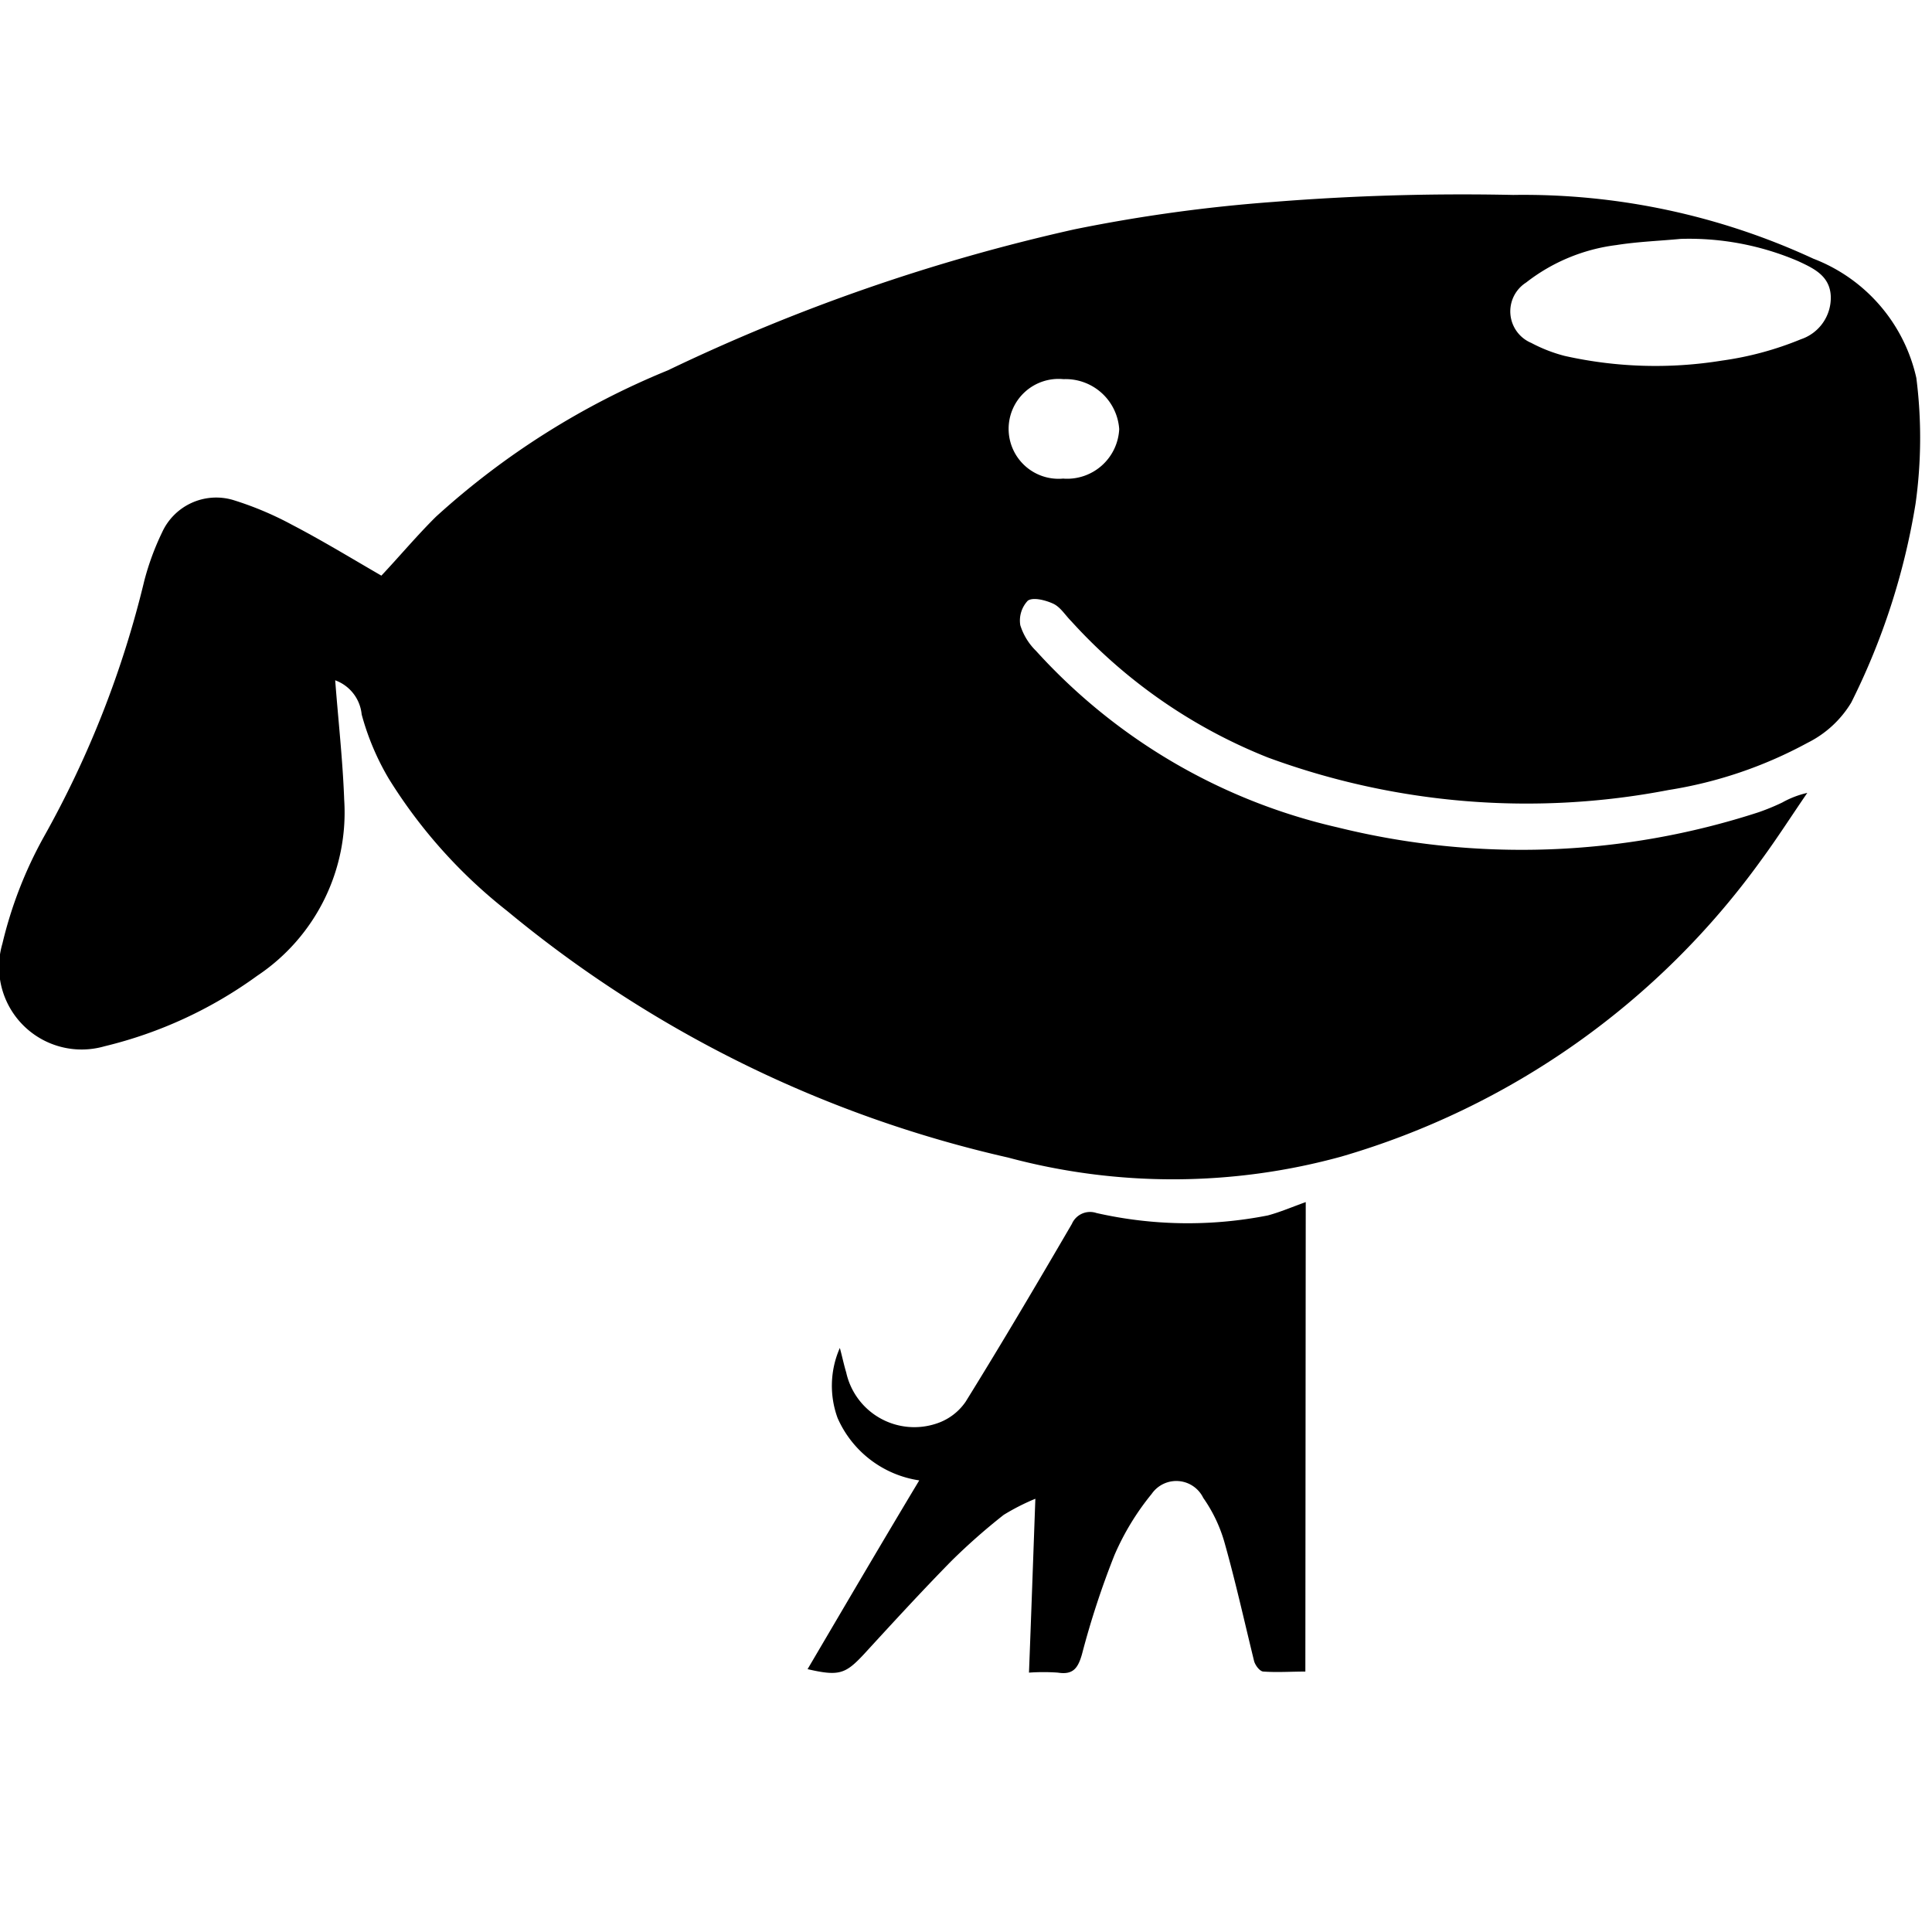 <svg xmlns="http://www.w3.org/2000/svg" xmlns:xlink="http://www.w3.org/1999/xlink" width="20" height="20" viewBox="0 0 20 20">
  <defs>
    <clipPath id="clip-path">
      <rect id="矩形_1530" data-name="矩形 1530" width="20" height="20" transform="translate(819 759)" fill="#e8e8e8"/>
    </clipPath>
    <clipPath id="clip-path-2">
      <rect id="矩形_4371" data-name="矩形 4371" width="19.902" height="15.34" fill="none"/>
    </clipPath>
  </defs>
  <g id="jingdong_nor" transform="translate(-819 -759)" clip-path="url(#clip-path)">
    <g id="组_7465" data-name="组 7465" transform="translate(279.9 637.936)">
      <g id="组_7460" data-name="组 7460" transform="translate(539.099 123.065)">
        <g id="组_7459" data-name="组 7459" transform="translate(0)" clip-path="url(#clip-path-2)">
          <path id="路径_5038" data-name="路径 5038" d="M542.559,128.122c.031.41.078.823.093,1.235a2.031,2.031,0,0,1-.9,1.823,4.469,4.469,0,0,1-1.581.73.855.855,0,0,1-1.057-1.063,4.33,4.33,0,0,1,.426-1.1,10.359,10.359,0,0,0,1.043-2.657,2.745,2.745,0,0,1,.184-.5.616.616,0,0,1,.732-.336,3.389,3.389,0,0,1,.614.258c.313.163.618.349.924.526.188-.2.369-.416.565-.61a8.132,8.132,0,0,1,2.4-1.515,19.582,19.582,0,0,1,4.21-1.46,16.355,16.355,0,0,1,2.062-.284,24.62,24.62,0,0,1,2.48-.072,7.137,7.137,0,0,1,3.107.66,1.724,1.724,0,0,1,1.066,1.235,4.914,4.914,0,0,1-.008,1.3,7.143,7.143,0,0,1-.666,2.06,1.1,1.1,0,0,1-.453.417,4.465,4.465,0,0,1-1.437.488,7.76,7.76,0,0,1-4.148-.336,5.476,5.476,0,0,1-2.037-1.412c-.062-.062-.111-.146-.187-.181s-.206-.07-.262-.031a.3.3,0,0,0-.078.254.638.638,0,0,0,.163.266,6.025,6.025,0,0,0,3.121,1.827,7.928,7.928,0,0,0,4.36-.157,2.321,2.321,0,0,0,.243-.1.963.963,0,0,1,.26-.1c-.159.231-.309.466-.474.691a8.175,8.175,0,0,1-4.35,3.074,6.575,6.575,0,0,1-3.449.01,12.438,12.438,0,0,1-5.185-2.552,5.27,5.27,0,0,1-1.227-1.371,2.667,2.667,0,0,1-.28-.664.419.419,0,0,0-.278-.355Zm13.928-4.57c-.221.021-.447.029-.666.064a1.9,1.9,0,0,0-.934.388.354.354,0,0,0,.054.625,1.574,1.574,0,0,0,.344.134,4.3,4.3,0,0,0,1.629.049,3.34,3.34,0,0,0,.818-.221.453.453,0,0,0,.309-.447c-.01-.212-.18-.288-.336-.361a2.867,2.867,0,0,0-1.218-.231Zm-6.385,2.482a.54.54,0,0,0,.573-.513.556.556,0,0,0-.577-.517.517.517,0,1,0,0,1.029Zm2.5,12.349c-.149,0-.293.01-.433,0-.039,0-.091-.07-.1-.118-.1-.408-.192-.823-.307-1.229a1.528,1.528,0,0,0-.217-.451.31.31,0,0,0-.534-.041,2.67,2.67,0,0,0-.385.633,8.8,8.8,0,0,0-.336,1.025c-.041.144-.091.217-.249.192a2.1,2.1,0,0,0-.3,0c.023-.594.043-1.169.066-1.8a2.316,2.316,0,0,0-.328.167,6.429,6.429,0,0,0-.544.48c-.309.315-.608.641-.907.967-.188.2-.254.225-.579.15.383-.651.763-1.3,1.156-1.954a1.1,1.1,0,0,1-.845-.645.971.971,0,0,1,.023-.726c.023.083.041.171.066.254a.722.722,0,0,0,.936.528.586.586,0,0,0,.3-.225c.377-.608.74-1.224,1.1-1.841a.205.205,0,0,1,.254-.113,4.276,4.276,0,0,0,1.775.025c.13-.035.254-.089.392-.138Zm0,0" transform="translate(-539.088 -123.08)"/>
        </g>
      </g>
    </g>
  </g>
</svg>
